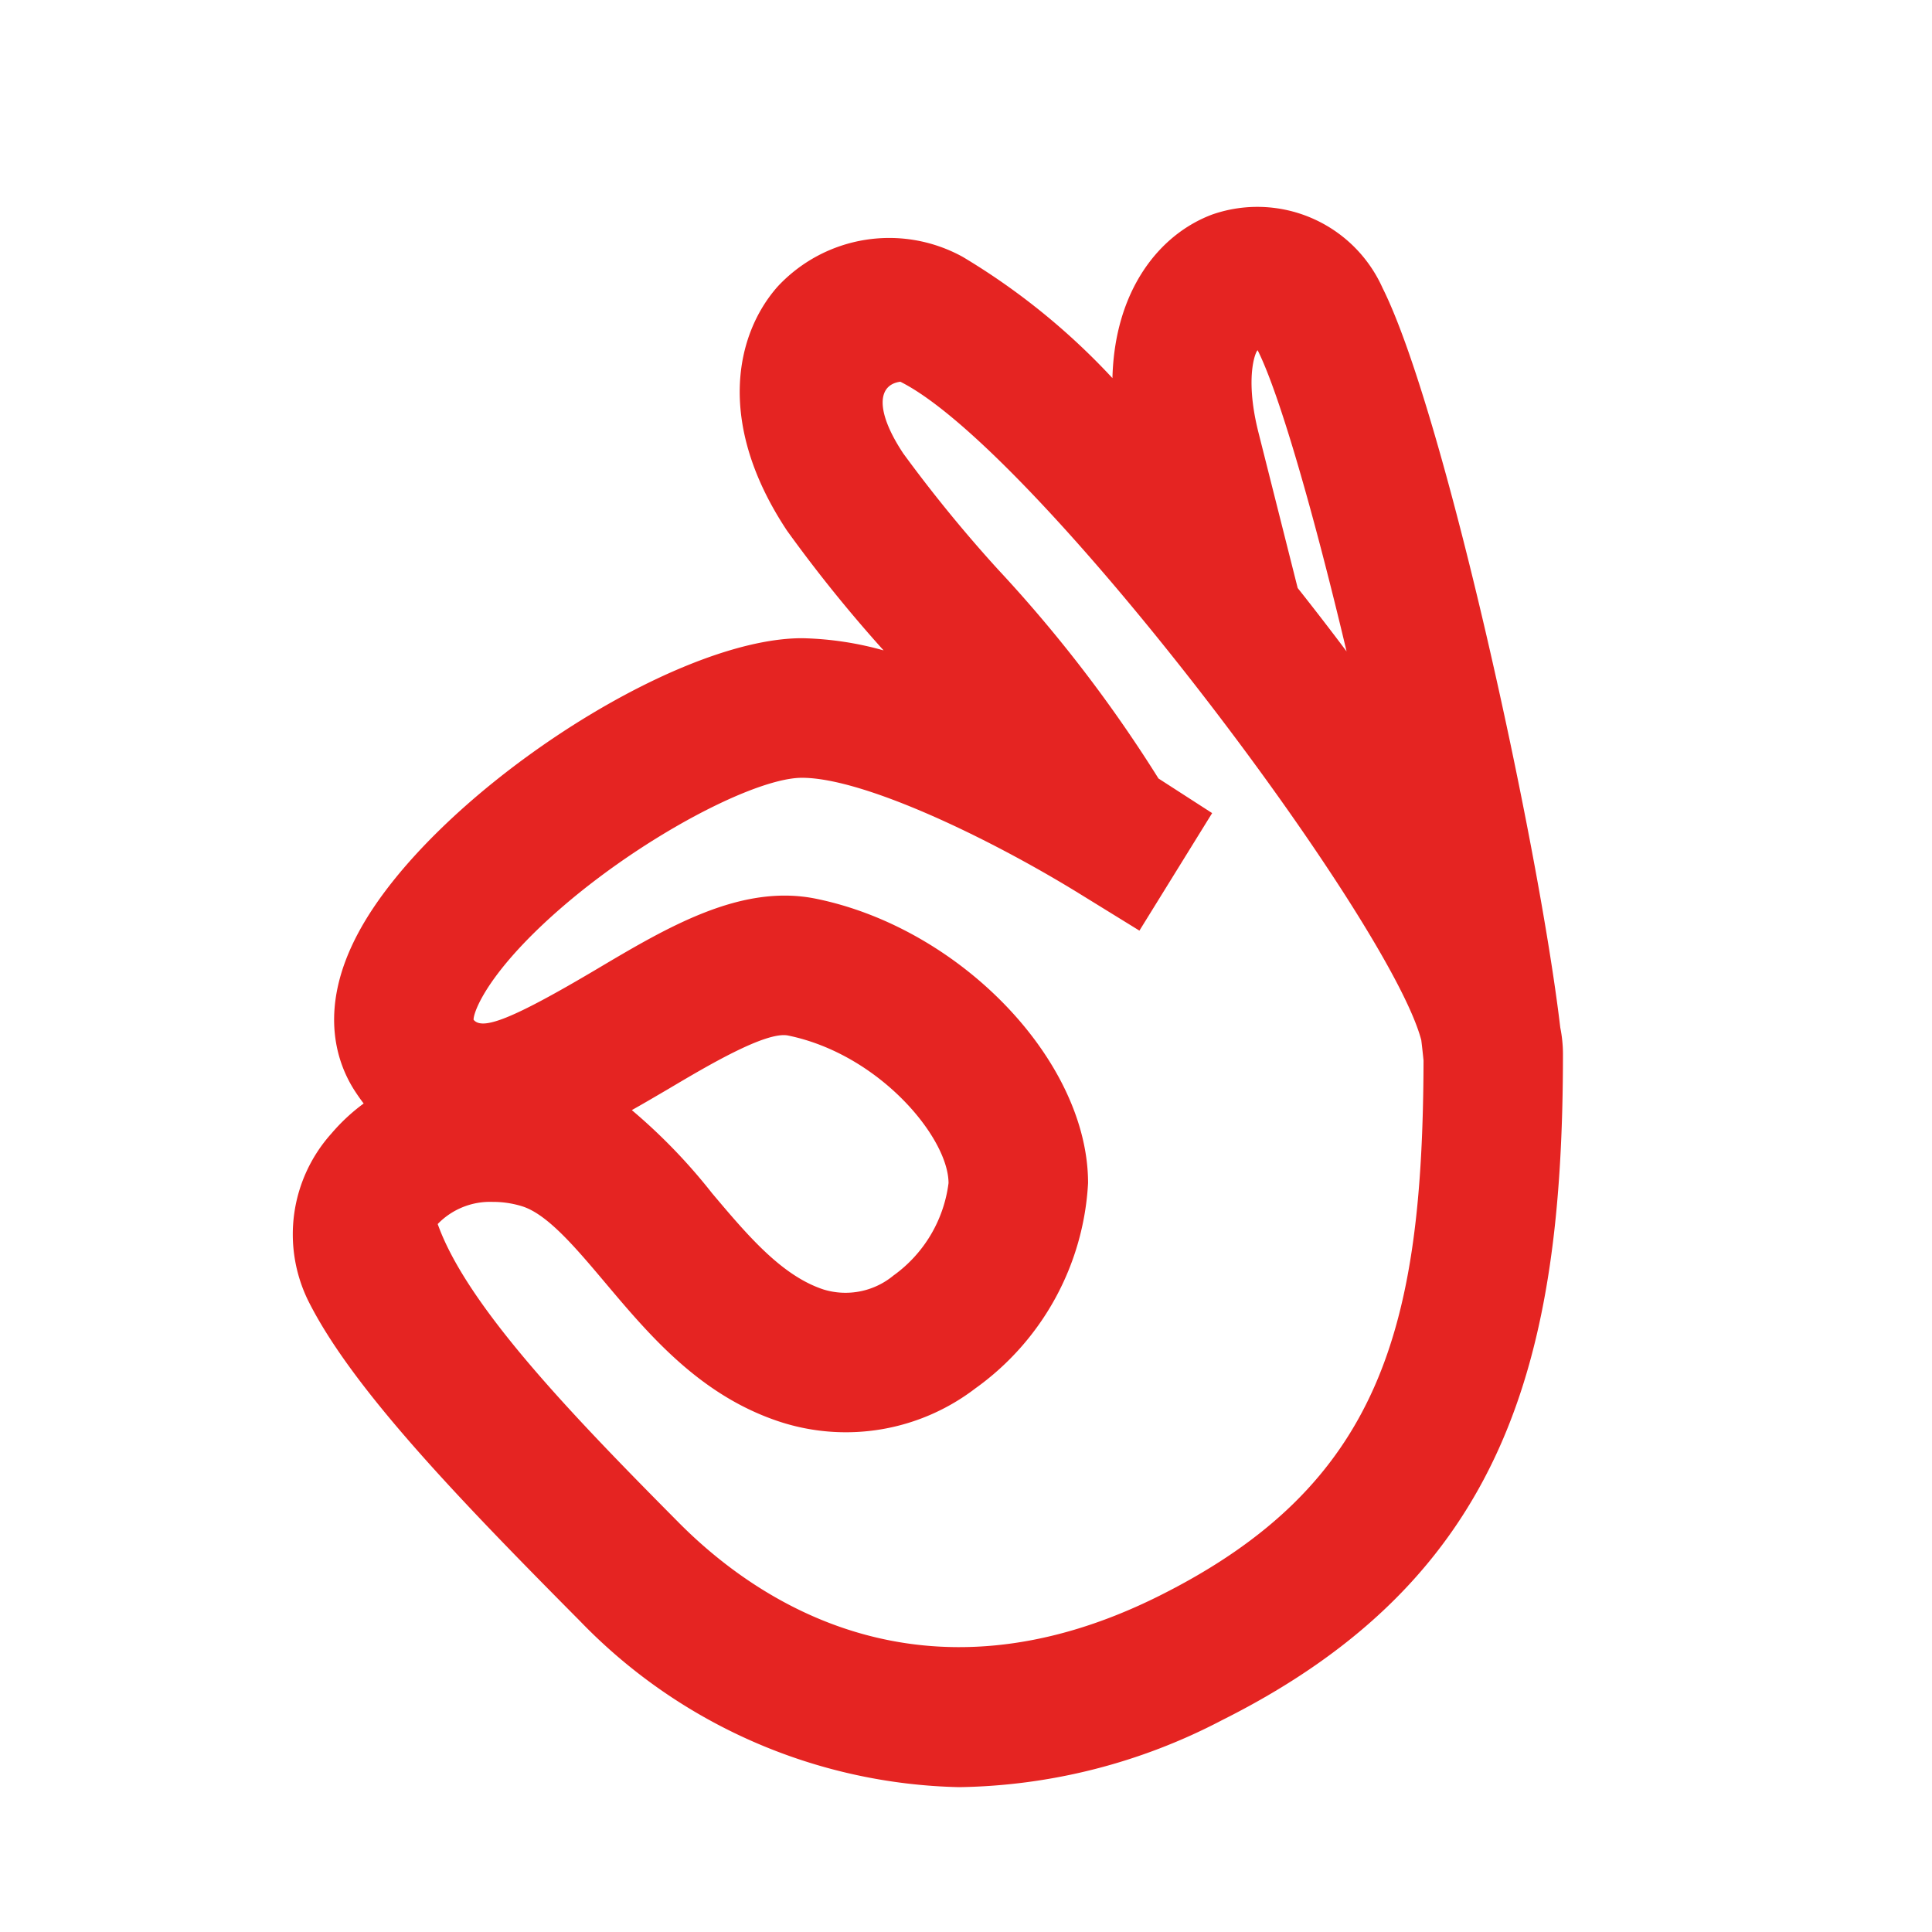 <svg xmlns="http://www.w3.org/2000/svg" width="72" height="72" viewBox="0 0 72 72">
  <g id="Group_29703" data-name="Group 29703" transform="translate(-480 -2032)">
    <rect id="Rectangle_3434" data-name="Rectangle 3434" width="72" height="72" transform="translate(480 2032)" fill="#fff" opacity="0"/>
    <path id="ok-hand-svgrepo-com" d="M27.648,60.311a20.25,20.25,0,0,1-14.139-6.2C8.928,49.495,5,45.41,3.387,42.177a5.621,5.621,0,0,1,.87-6.227,7.064,7.064,0,0,1,1.2-1.117q-.154-.2-.3-.423c-.638-.957-1.474-3,.1-5.937,2.691-5.028,11.655-10.98,16.537-10.98a12.122,12.122,0,0,1,3.039.454,52.682,52.682,0,0,1-3.6-4.463c-2.653-4-1.92-7.319-.349-9.095a5.677,5.677,0,0,1,6.9-1.106A25.357,25.357,0,0,1,33.361,7.8C33.442,4.536,35.1,2.439,37.089,1.7a5.113,5.113,0,0,1,6.34,2.743c2.272,4.545,5.8,20.613,6.622,27.56a5.052,5.052,0,0,1,.1.961c0,11.42-2.127,19.562-12.716,24.856A21.759,21.759,0,0,1,27.648,60.311ZM10.265,38.5a2.714,2.714,0,0,0-2.049.825c1.091,3.069,5.044,7.157,8.984,11.128,2.894,2.916,9.069,7.147,17.913,2.725,8.247-4.124,9.815-9.965,9.842-19.941v-.006c-.024-.242-.052-.5-.084-.759C43.685,27.958,30.5,10.456,25.457,7.935c-.865.114-.929,1.108.11,2.674a52.386,52.386,0,0,0,3.51,4.3,51.527,51.527,0,0,1,6,7.812l2,1.29-2.71,4.38-2.222-1.37c-3.378-2.084-8.06-4.326-10.354-4.326-1.966,0-7.088,2.8-10.263,6.062C9.9,30.434,9.547,31.477,9.553,31.711c.321.4,1.412,0,4.6-1.891,2.641-1.567,5.371-3.187,8.16-2.618,5.4,1.1,10.14,6.053,10.14,10.594a10.069,10.069,0,0,1-4.2,7.654A7.937,7.937,0,0,1,20.985,46.7c-2.972-.97-4.858-3.208-6.522-5.182-1.109-1.315-2.156-2.558-3.1-2.854A3.66,3.66,0,0,0,10.265,38.5Zm5.188-3.418a21.174,21.174,0,0,1,2.986,3.093c1.335,1.584,2.6,3.08,4.16,3.591a2.8,2.8,0,0,0,2.6-.521A5.016,5.016,0,0,0,27.253,37.8c0-1.683-2.568-4.8-5.98-5.5-.821-.168-3.015,1.134-4.466,1.995C16.389,34.539,15.935,34.808,15.453,35.078ZM40.265,15.623q.928,1.17,1.822,2.362c-1.195-5.032-2.482-9.559-3.309-11.213-.011-.1-.532.829.02,3.035Z" transform="translate(488.096 2038.291)" fill="#e52422"/>
  </g>
</svg>
